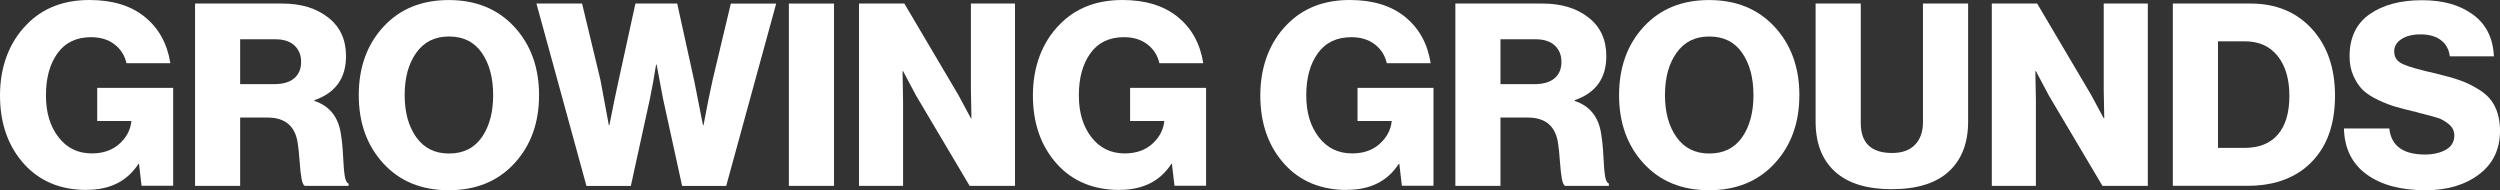 <svg viewBox="0 0 470.64 35.81" xmlns="http://www.w3.org/2000/svg" data-name="Layer 2" id="Layer_2">
  <rect x="0" y="0" width="470.64" height="35.81" fill="#333333" stroke="none"/>
  <defs>
    <style>
      .cls-1 {
        fill: #fff;
      }
    </style>
  </defs>
  <g data-name="Layer 1" id="Layer_1-2">
    <g>
      <path d="M16.32,35.76c-4.86,0-8.77-1.6-11.71-4.8C1.54,27.6,0,23.26,0,17.95S1.7,7.95,5.09,4.56C8.06,1.52,11.98,0,16.85,0c4.32,0,7.79,1.06,10.42,3.19,2.62,2.13,4.22,5.03,4.8,8.71h-8.26c-.32-1.44-1.06-2.62-2.23-3.53-1.17-.91-2.65-1.37-4.44-1.37-2.75,0-4.86,1.01-6.31,3.02-1.46,2.02-2.18,4.66-2.18,7.92s.78,5.83,2.35,7.87c1.57,2.05,3.66,3.07,6.29,3.07,2.11,0,3.83-.59,5.16-1.78,1.33-1.18,2.09-2.59,2.28-4.22v-.1h-6.43v-6.24h14.3v18.43h-5.95l-.48-4.13h-.1c-2.11,3.26-5.36,4.9-9.74,4.9Z" class="cls-1"></path>
      <path d="M36.72,34.99V.67h16.42c3.52,0,6.4.87,8.64,2.62,2.24,1.75,3.36,4.17,3.36,7.27,0,4.16-1.98,6.93-5.95,8.3v.14c2.88.96,4.54,3.06,4.99,6.29.19,1.12.33,2.5.41,4.15.08,1.65.18,2.88.31,3.7.13.82.37,1.29.72,1.42v.43h-8.26c-.26-.16-.46-.62-.6-1.39-.14-.77-.26-1.86-.36-3.26-.1-1.41-.21-2.51-.34-3.31-.45-3.26-2.35-4.9-5.71-4.9h-5.14v12.86h-8.5ZM45.22,15.84h6.38c1.66,0,2.93-.37,3.79-1.1.86-.74,1.3-1.76,1.3-3.07s-.42-2.31-1.25-3.1c-.83-.78-2.05-1.18-3.65-1.18h-6.58v8.45Z" class="cls-1"></path>
      <path d="M96.82,30.77c-3.1,3.36-7.22,5.04-12.34,5.04s-9.22-1.68-12.31-5.04c-3.09-3.36-4.63-7.65-4.63-12.86s1.54-9.5,4.63-12.86c3.09-3.36,7.19-5.04,12.31-5.04s9.23,1.68,12.34,5.04c3.1,3.36,4.66,7.65,4.66,12.86s-1.55,9.5-4.66,12.86ZM84.53,28.9c2.69,0,4.74-1.02,6.17-3.05,1.42-2.03,2.14-4.68,2.14-7.94s-.71-5.92-2.14-7.97c-1.42-2.05-3.48-3.07-6.17-3.07s-4.71,1.02-6.17,3.07c-1.46,2.05-2.18,4.7-2.18,7.97s.73,5.87,2.18,7.92c1.46,2.05,3.51,3.07,6.17,3.07Z" class="cls-1"></path>
      <path d="M110.4,34.99L100.99.67h8.59l3.46,14.4,1.58,8.5h.1c.61-3.14,1.17-5.86,1.68-8.16l3.22-14.74h7.87l3.22,14.64,1.63,8.26h.1c.64-3.46,1.22-6.32,1.73-8.59l3.41-14.3h8.54l-9.41,34.32h-8.3l-3.6-16.46-1.2-6.38h-.1c-.38,2.43-.77,4.56-1.15,6.38l-3.6,16.46h-8.35Z" class="cls-1"></path>
      <path d="M148.51,34.99V.67h8.5v34.32h-8.5Z" class="cls-1"></path>
      <path d="M161.71,34.99V.67h8.54l10.18,17.23,2.35,4.37h.1c-.06-2.75-.1-4.53-.1-5.33V.67h8.3v34.32h-8.54l-10.08-16.99-2.45-4.61h-.1c.06,2.94.1,4.82.1,5.62v15.98h-8.3Z" class="cls-1"></path>
      <path d="M210.77,35.76c-4.86,0-8.77-1.6-11.71-4.8-3.07-3.36-4.61-7.7-4.61-13.01s1.7-10,5.09-13.39c2.98-3.04,6.9-4.56,11.76-4.56,4.32,0,7.79,1.06,10.42,3.19,2.62,2.13,4.22,5.03,4.8,8.71h-8.26c-.32-1.44-1.06-2.62-2.23-3.53-1.17-.91-2.65-1.37-4.44-1.37-2.75,0-4.86,1.01-6.31,3.02-1.46,2.02-2.18,4.66-2.18,7.92s.78,5.83,2.35,7.87c1.57,2.05,3.66,3.07,6.29,3.07,2.11,0,3.83-.59,5.16-1.78,1.33-1.18,2.09-2.59,2.28-4.22v-.1h-6.43v-6.24h14.3v18.43h-5.95l-.48-4.13h-.1c-2.11,3.26-5.36,4.9-9.74,4.9Z" class="cls-1"></path>
      <path d="M253.58,35.76c-4.86,0-8.77-1.6-11.71-4.8-3.07-3.36-4.61-7.7-4.61-13.01s1.7-10,5.09-13.39c2.98-3.04,6.9-4.56,11.76-4.56,4.32,0,7.79,1.06,10.42,3.19,2.62,2.13,4.22,5.03,4.8,8.71h-8.26c-.32-1.44-1.06-2.62-2.23-3.53-1.17-.91-2.65-1.37-4.44-1.37-2.75,0-4.86,1.01-6.31,3.02-1.46,2.02-2.18,4.66-2.18,7.92s.78,5.83,2.35,7.87c1.57,2.05,3.66,3.07,6.29,3.07,2.11,0,3.83-.59,5.16-1.78,1.33-1.18,2.09-2.59,2.28-4.22v-.1h-6.43v-6.24h14.3v18.43h-5.95l-.48-4.13h-.1c-2.11,3.26-5.36,4.9-9.74,4.9Z" class="cls-1"></path>
      <path d="M273.98,34.99V.67h16.42c3.52,0,6.4.87,8.64,2.62,2.24,1.75,3.36,4.17,3.36,7.27,0,4.16-1.98,6.93-5.95,8.3v.14c2.88.96,4.54,3.06,4.99,6.29.19,1.12.33,2.5.41,4.15.08,1.65.18,2.88.31,3.7.13.82.37,1.29.72,1.42v.43h-8.26c-.26-.16-.46-.62-.6-1.39-.14-.77-.26-1.86-.36-3.26-.1-1.41-.21-2.51-.34-3.31-.45-3.26-2.35-4.9-5.71-4.9h-5.14v12.86h-8.5ZM282.48,15.84h6.38c1.66,0,2.93-.37,3.79-1.1.86-.74,1.3-1.76,1.3-3.07s-.42-2.31-1.25-3.1c-.83-.78-2.05-1.18-3.65-1.18h-6.58v8.45Z" class="cls-1"></path>
      <path d="M334.08,30.77c-3.1,3.36-7.22,5.04-12.34,5.04s-9.22-1.68-12.31-5.04c-3.09-3.36-4.63-7.65-4.63-12.86s1.54-9.5,4.63-12.86c3.09-3.36,7.19-5.04,12.31-5.04s9.23,1.68,12.34,5.04c3.1,3.36,4.66,7.65,4.66,12.86s-1.55,9.5-4.66,12.86ZM321.79,28.9c2.69,0,4.74-1.02,6.17-3.05,1.42-2.03,2.14-4.68,2.14-7.94s-.71-5.92-2.14-7.97c-1.42-2.05-3.48-3.07-6.17-3.07s-4.71,1.02-6.17,3.07c-1.46,2.05-2.18,4.7-2.18,7.97s.73,5.87,2.18,7.92c1.46,2.05,3.51,3.07,6.17,3.07Z" class="cls-1"></path>
      <path d="M356.2,35.62c-4.74,0-8.32-1.1-10.75-3.31-2.43-2.21-3.65-5.34-3.65-9.41V.67h8.5v22.51c0,3.74,1.97,5.62,5.9,5.62,1.89,0,3.33-.52,4.32-1.56.99-1.04,1.49-2.44,1.49-4.2V.67h8.5v22.22c0,4.03-1.21,7.16-3.62,9.38-2.42,2.22-5.98,3.34-10.68,3.34Z" class="cls-1"></path>
      <path d="M374.97,34.99V.67h8.54l10.18,17.23,2.35,4.37h.1c-.06-2.75-.1-4.53-.1-5.33V.67h8.3v34.32h-8.54l-10.08-16.99-2.45-4.61h-.1c.06,2.94.1,4.82.1,5.62v15.98h-8.3Z" class="cls-1"></path>
      <path d="M409.05,34.99V.67h14.64c4.77,0,8.61,1.58,11.52,4.75,2.91,3.17,4.37,7.38,4.37,12.62,0,6.18-1.98,10.78-5.95,13.82-2.78,2.08-6.27,3.12-10.46,3.12h-14.11ZM417.55,27.84h4.99c2.75,0,4.85-.84,6.29-2.52s2.16-4.1,2.16-7.27-.74-5.67-2.21-7.51c-1.47-1.84-3.52-2.76-6.14-2.76h-5.09v20.06Z" class="cls-1"></path>
      <path d="M456.57,35.81c-4.64,0-8.33-1-11.06-3-2.74-2-4.15-4.87-4.25-8.62h8.54c.35,3.26,2.59,4.9,6.72,4.9,1.54,0,2.84-.3,3.91-.89,1.07-.59,1.61-1.5,1.61-2.71,0-.83-.34-1.53-1.01-2.09-.67-.56-1.35-.95-2.04-1.18-.69-.22-1.99-.58-3.91-1.06-.1-.03-.16-.05-.19-.07-.03-.02-.08-.03-.14-.05-.06-.02-.13-.02-.19-.02-1.47-.35-2.68-.66-3.62-.94-.94-.27-2.02-.69-3.22-1.25-1.2-.56-2.15-1.18-2.86-1.85-.7-.67-1.3-1.56-1.8-2.66-.5-1.1-.74-2.34-.74-3.72,0-3.52,1.26-6.16,3.77-7.92,2.51-1.76,5.8-2.64,9.86-2.64s7.1.9,9.58,2.69c2.48,1.79,3.8,4.42,3.96,7.87h-8.3c-.16-1.31-.72-2.33-1.68-3.05s-2.24-1.08-3.84-1.08c-1.47,0-2.66.3-3.58.89-.91.59-1.37,1.37-1.37,2.33,0,1.09.54,1.88,1.63,2.38,1.09.5,3.14,1.08,6.14,1.75,1.89.45,3.44.89,4.66,1.32,1.22.43,2.46,1.05,3.72,1.85,1.26.8,2.21,1.83,2.83,3.1.62,1.26.94,2.78.94,4.54,0,3.49-1.32,6.22-3.96,8.21-2.64,1.99-6.01,2.98-10.1,2.98Z" class="cls-1"></path>
    </g>
  </g>
</svg>